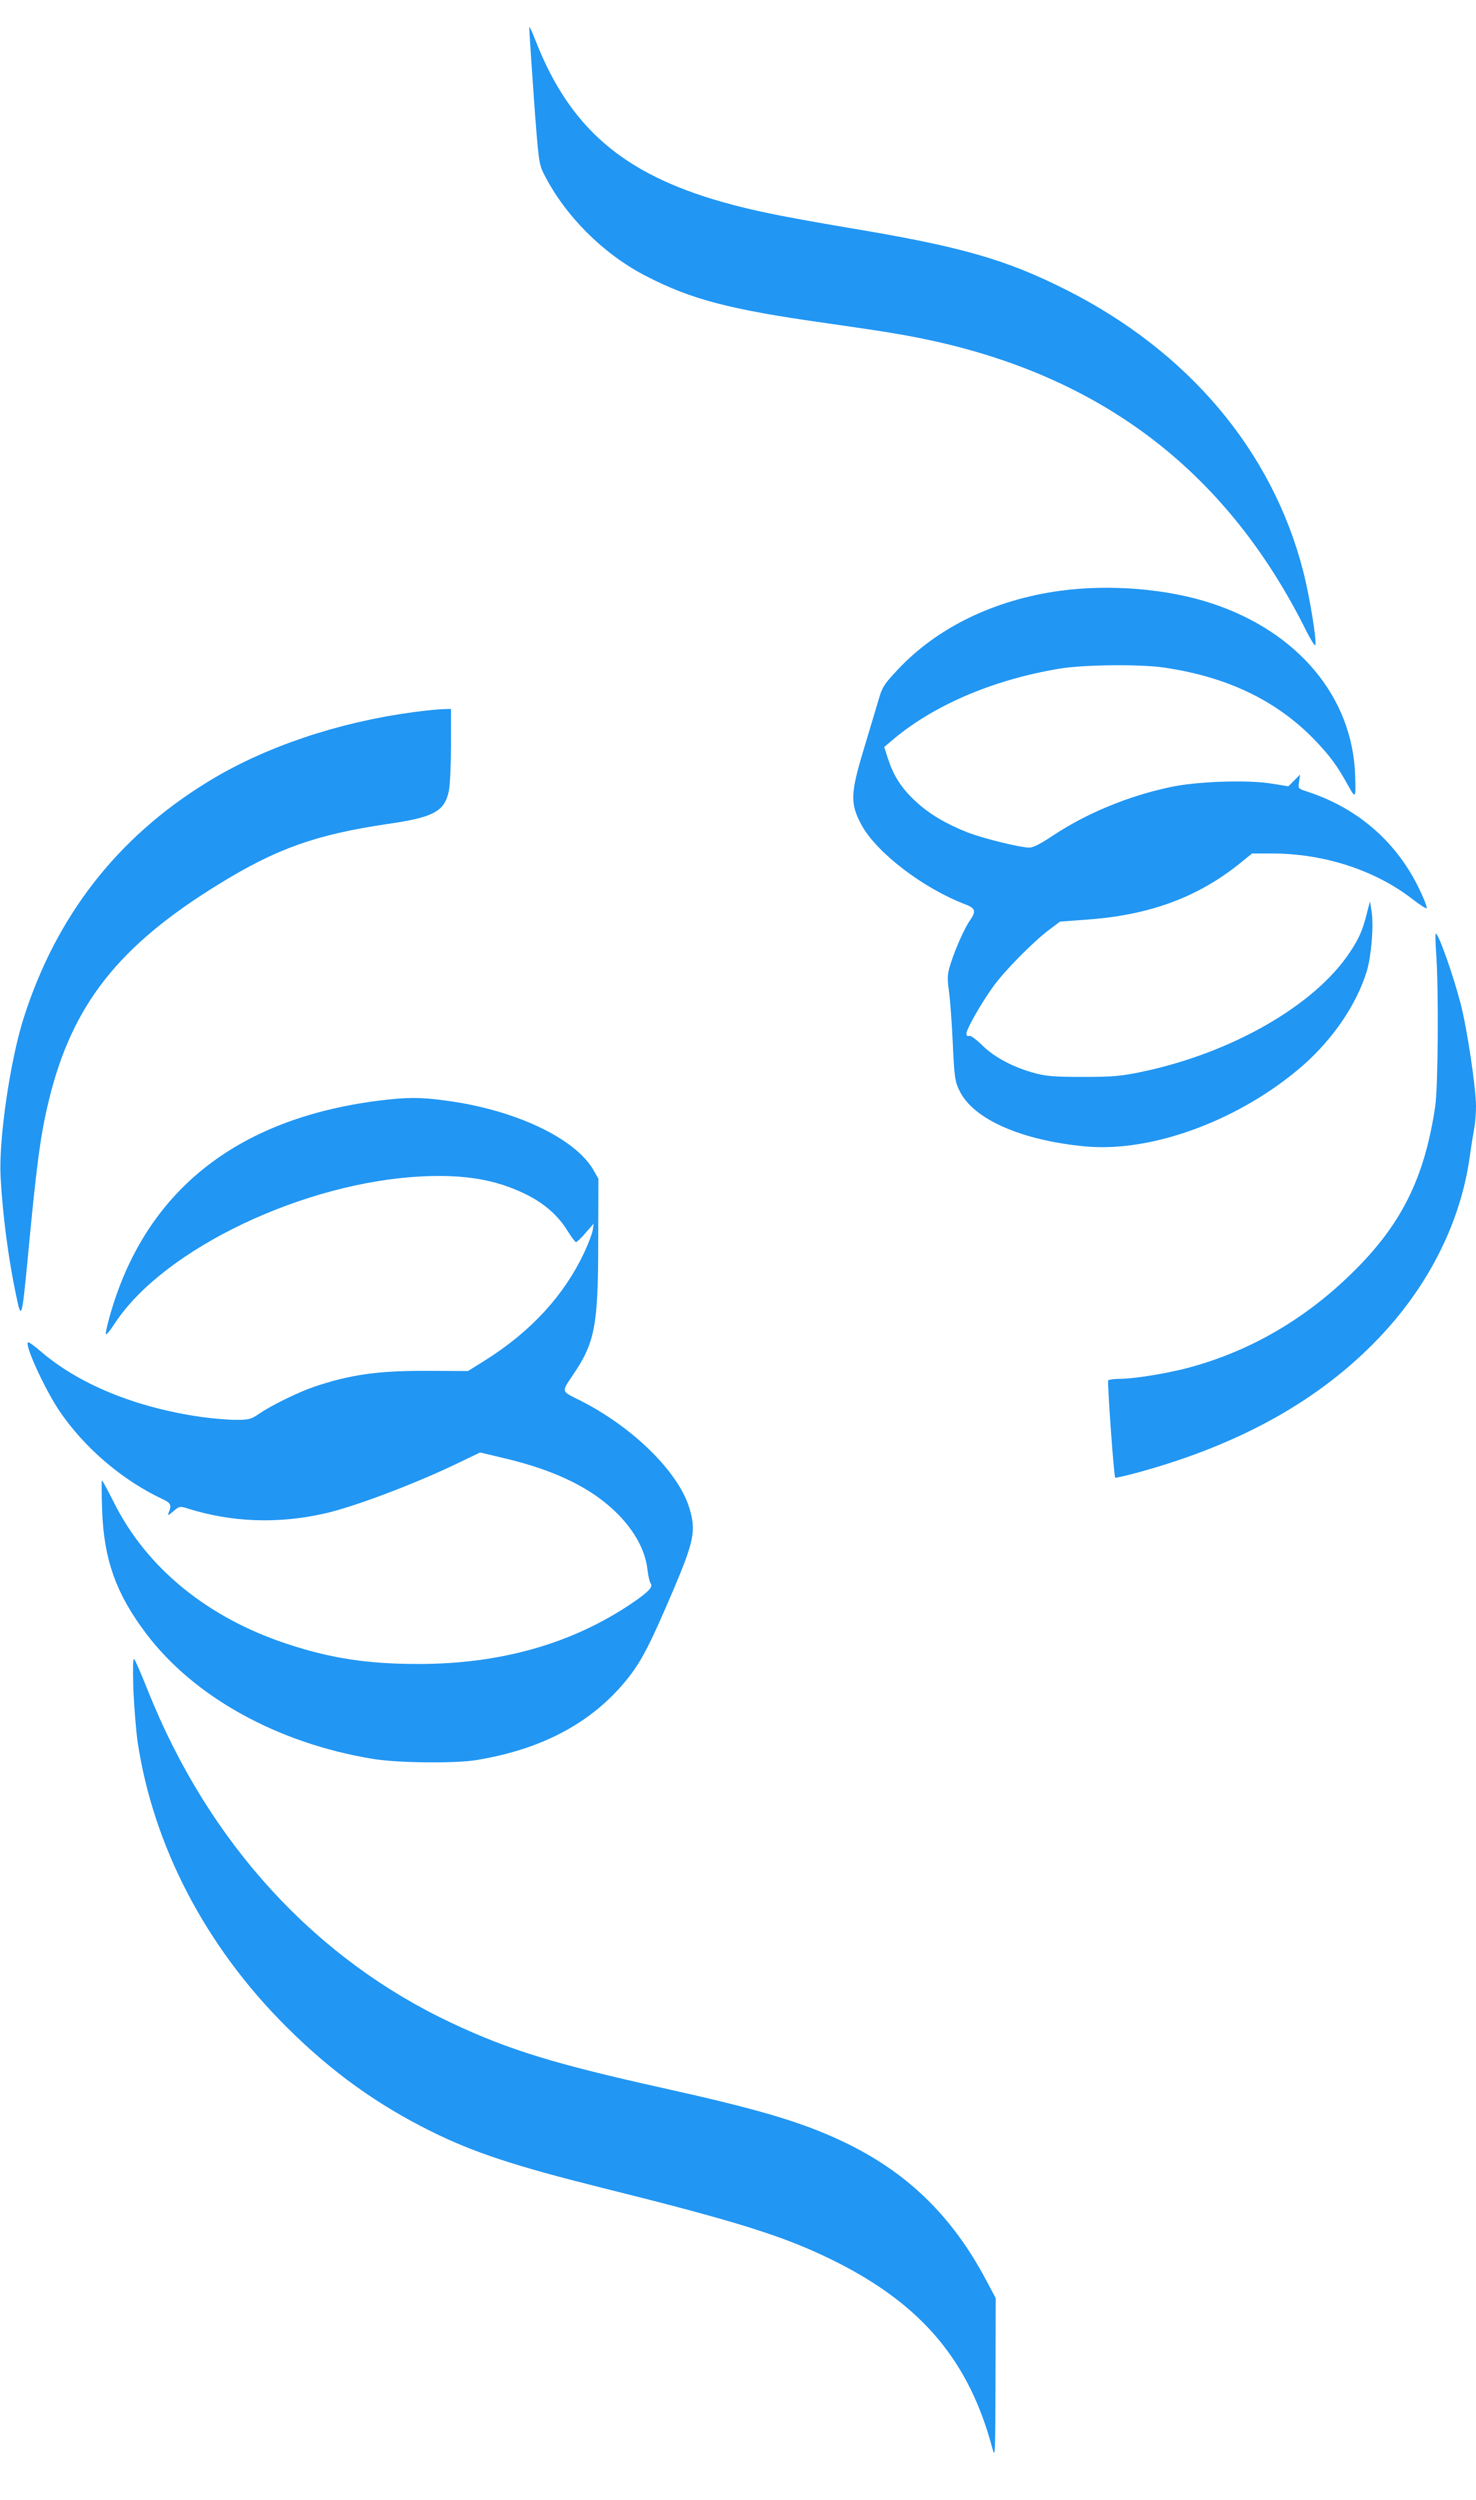 <?xml version="1.0" standalone="no"?>
<!DOCTYPE svg PUBLIC "-//W3C//DTD SVG 20010904//EN"
 "http://www.w3.org/TR/2001/REC-SVG-20010904/DTD/svg10.dtd">
<svg version="1.0" xmlns="http://www.w3.org/2000/svg"
 width="756pt" height="1280pt" viewBox="0 0 756 1280"
 preserveAspectRatio="xMidYMid meet">
<g transform="translate(0,1280) scale(0.1,-0.1)"
fill="#2196f3" stroke="none">
<path d="M2711 12660 c-1 -8 10 -169 23 -356 24 -328 26 -344 52 -395 108
-214 304 -410 522 -522 232 -120 428 -172 927 -242 328 -47 415 -62 565 -95
875 -198 1496 -685 1892 -1483 23 -45 43 -77 45 -70 8 23 -29 249 -62 378
-158 615 -587 1125 -1214 1441 -312 157 -540 222 -1118 318 -347 59 -489 88
-644 132 -508 144 -781 380 -955 824 -18 47 -33 78 -33 70z"/>
<path d="M5430 9775 c-337 -46 -630 -188 -832 -404 -69 -73 -80 -90 -98 -154
-12 -40 -46 -155 -77 -257 -67 -223 -69 -274 -12 -381 76 -143 317 -328 537
-411 48 -19 52 -35 21 -79 -27 -38 -73 -140 -99 -220 -18 -58 -19 -73 -10
-140 6 -41 15 -161 20 -268 8 -178 11 -198 35 -247 71 -145 316 -253 644 -284
344 -32 795 136 1115 415 154 136 273 310 326 480 24 79 37 235 25 311 l-8 49
-17 -65 c-21 -84 -40 -127 -87 -197 -179 -270 -602 -513 -1060 -610 -110 -23
-152 -27 -303 -27 -138 0 -190 3 -245 18 -111 29 -212 82 -273 143 -32 31 -60
52 -68 49 -9 -3 -14 1 -14 12 0 22 73 151 136 239 56 79 204 229 286 291 l57
43 133 10 c322 22 570 113 787 287 l64 52 101 0 c268 0 530 -86 721 -234 39
-30 71 -51 73 -46 2 5 -12 42 -31 82 -114 248 -314 426 -576 513 -53 17 -53
17 -47 53 l5 36 -30 -30 -30 -30 -87 14 c-123 20 -384 11 -517 -18 -218 -46
-431 -135 -603 -249 -58 -39 -100 -61 -119 -61 -47 0 -234 46 -315 77 -110 43
-200 96 -267 159 -72 66 -112 128 -141 214 l-21 65 33 28 c210 182 520 316
863 373 123 21 414 24 536 6 325 -47 580 -170 775 -373 76 -80 112 -128 168
-229 40 -72 41 -70 37 50 -13 398 -289 731 -727 878 -228 77 -527 102 -784 67z"/>
<path d="M2120 9154 c-391 -52 -772 -181 -1062 -361 -459 -283 -770 -684 -936
-1203 -70 -219 -129 -623 -119 -815 10 -192 40 -421 79 -605 27 -132 30 -123
58 165 47 503 67 654 111 834 119 487 356 788 870 1104 295 182 498 254 864
308 236 34 292 64 314 169 6 28 11 134 11 235 l0 185 -42 -1 c-24 -1 -90 -7
-148 -15z"/>
<path d="M7356 7918 c13 -184 10 -685 -5 -783 -55 -371 -176 -612 -435 -862
-241 -234 -524 -396 -836 -478 -112 -29 -273 -55 -347 -55 -28 0 -54 -4 -57
-8 -5 -9 29 -491 36 -498 3 -2 61 11 129 30 517 143 922 370 1224 688 255 268
419 596 464 933 7 50 17 112 22 138 5 26 9 77 9 112 0 94 -45 396 -79 527 -39
150 -113 358 -127 358 -3 0 -2 -46 2 -102z"/>
<path d="M1936 7164 c-731 -94 -1197 -469 -1375 -1107 -12 -43 -21 -83 -19
-88 2 -6 24 20 48 58 252 381 973 723 1580 750 213 9 367 -17 515 -88 97 -46
172 -110 221 -190 20 -32 40 -59 44 -59 5 0 27 21 50 48 l41 47 -5 -33 c-3
-19 -23 -71 -44 -116 -103 -219 -273 -404 -507 -551 l-88 -55 -206 1 c-255 1
-398 -19 -586 -83 -76 -26 -220 -96 -278 -137 -41 -28 -53 -31 -119 -31 -40 0
-120 7 -178 15 -335 48 -626 167 -823 337 -32 28 -61 48 -64 45 -16 -17 86
-239 161 -351 128 -189 323 -356 531 -453 40 -19 45 -30 29 -68 -7 -17 -3 -16
24 7 32 27 33 27 80 12 220 -68 453 -77 688 -25 148 32 456 148 676 253 l127
61 130 -31 c257 -61 444 -153 572 -281 90 -90 144 -190 155 -286 4 -33 11 -66
17 -73 13 -17 -12 -44 -98 -102 -305 -206 -670 -310 -1092 -310 -257 0 -445
28 -667 101 -411 134 -725 390 -893 727 -31 61 -58 112 -61 112 -2 0 -2 -69 1
-152 9 -254 71 -428 226 -633 246 -325 673 -561 1161 -641 127 -21 419 -24
530 -6 341 56 597 194 776 419 69 87 113 171 229 443 111 261 121 312 86 428
-56 186 -292 417 -561 552 -97 48 -95 41 -36 129 113 166 130 252 130 681 l1
325 -27 47 c-96 162 -404 307 -757 353 -128 18 -201 17 -345 -1z"/>
<path d="M683 4150 c4 -91 14 -212 22 -270 81 -535 350 -1049 764 -1460 230
-229 462 -396 743 -535 214 -106 427 -176 863 -285 712 -177 949 -252 1205
-380 444 -223 685 -510 804 -960 13 -51 14 -22 15 359 l1 414 -51 96 c-175
328 -406 551 -730 705 -213 101 -429 165 -929 276 -549 122 -784 194 -1075
331 -702 329 -1246 924 -1556 1699 -34 85 -66 160 -72 165 -6 7 -7 -46 -4
-155z"/>
</g>
</svg>
